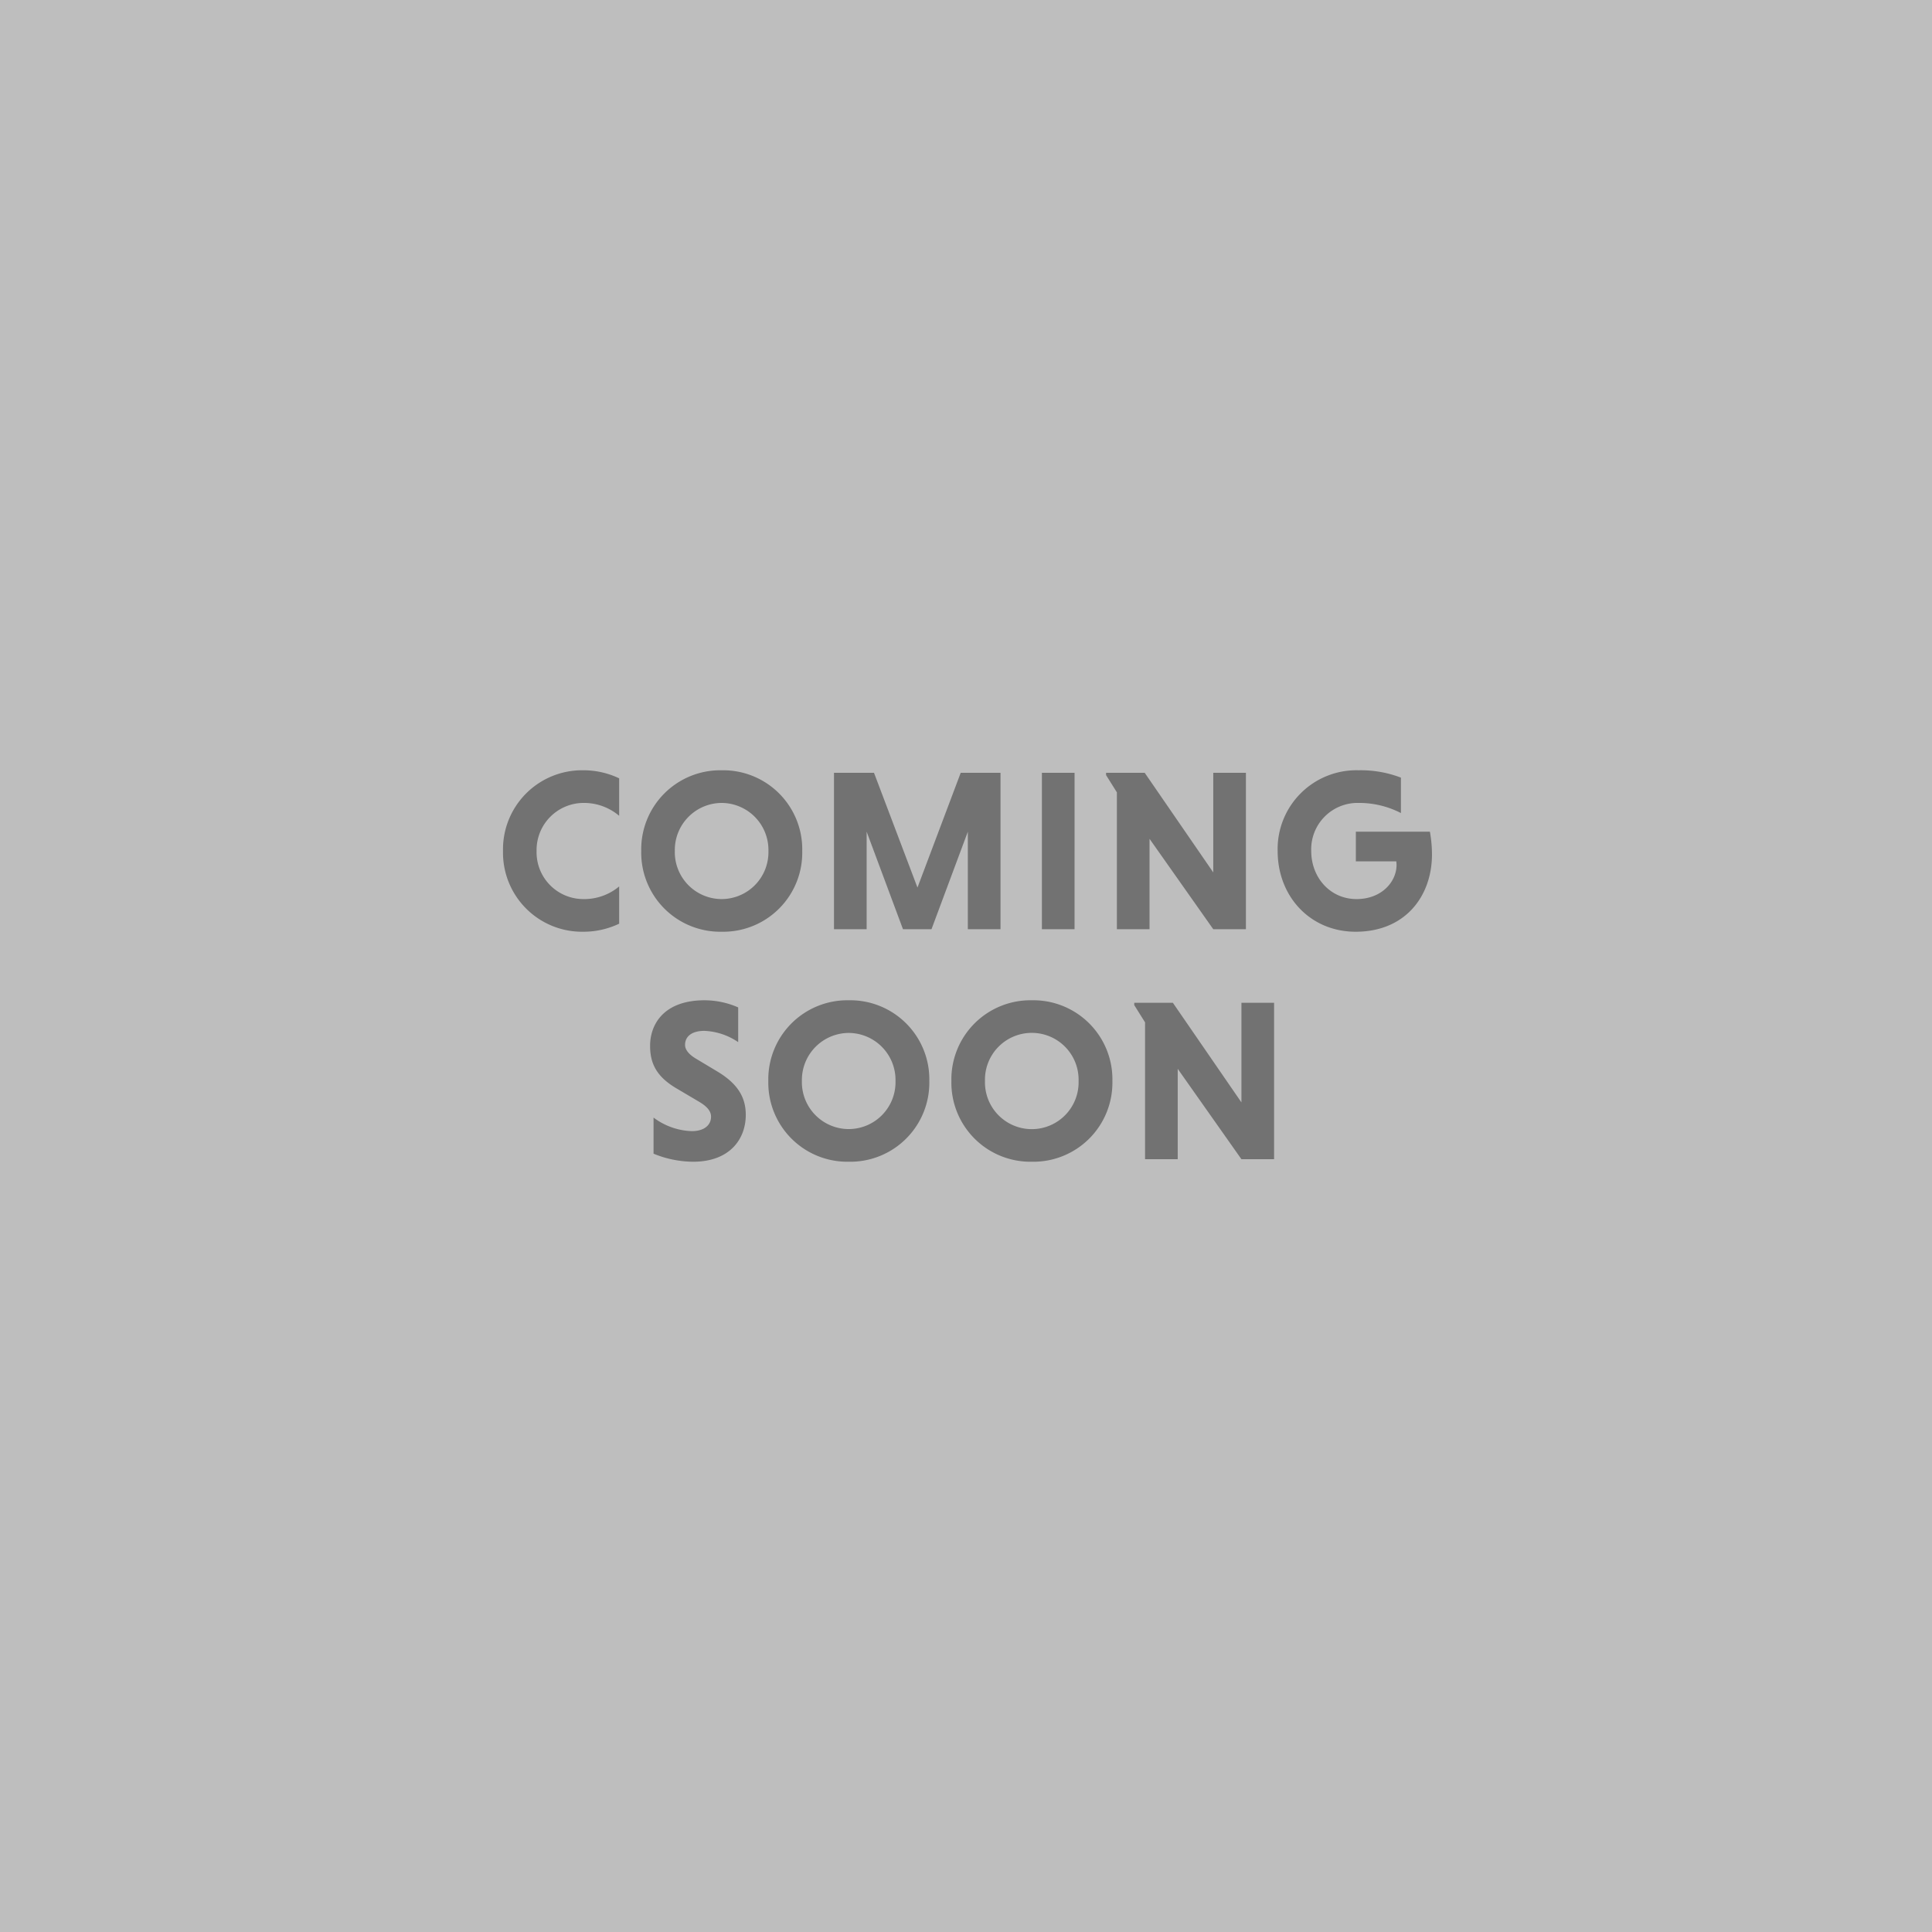 <svg xmlns="http://www.w3.org/2000/svg" width="420" height="420" viewBox="0 0 420 420">
  <g id="artist_thumb_comingsoon" transform="translate(-740 -1499)">
    <rect id="長方形_2170" data-name="長方形 2170" width="420" height="420" transform="translate(740 1499)" fill="#bebebe"/>
    <path id="パス_1759" data-name="パス 1759" d="M-75.4-9.3a11.823,11.823,0,0,1-7.75,2.75A10.173,10.173,0,0,1-93.35-17a10.235,10.235,0,0,1,10.2-10.45,11.788,11.788,0,0,1,7.75,2.8V-32.8a18,18,0,0,0-7.75-1.75A17.189,17.189,0,0,0-100.65-17,17.189,17.189,0,0,0-83.15.55,18,18,0,0,0-75.4-1.2Zm4.8-7.7A17.189,17.189,0,0,0-53.1.55,17.189,17.189,0,0,0-35.6-17,17.189,17.189,0,0,0-53.1-34.55,17.189,17.189,0,0,0-70.6-17Zm7.3,0A10.235,10.235,0,0,1-53.1-27.45,10.225,10.225,0,0,1-42.95-17,10.194,10.194,0,0,1-53.1-6.55,10.2,10.2,0,0,1-63.3-17ZM-7.5,0,.4-21.2V0H7.5V-34H-1.15l-9.4,24.95L-20-34h-8.7V0h7.1V-21.2L-13.7,0Zm24,0h7.1V-34H16.5ZM53.75,0h7.1V-34h-7.1v21.65L38.85-34h-8.4v.5l2.35,3.75V0h7.1V-19.65Zm40.8-32.95a24.287,24.287,0,0,0-9.2-1.6A17.124,17.124,0,0,0,67.75-17C67.75-7.1,74.85.55,84.7.55c10.9,0,16.6-7.85,16.6-16.8a28.837,28.837,0,0,0-.45-4.95H84.75v6.45h8.8c0,.2.05.55.05.75,0,3.7-3.25,7.45-8.7,7.45-5.75,0-9.85-4.7-9.85-10.45a10.078,10.078,0,0,1,10.3-10.45,19.819,19.819,0,0,1,9.2,2.2ZM-49.525,17a18.332,18.332,0,0,0-7.3-1.55c-8.8,0-11.85,5.15-11.85,9.9,0,3.85,1.4,6.75,5.9,9.35l4.65,2.75c1.9,1.1,2.7,2.15,2.7,3.3,0,1.85-1.5,3.15-4.2,3.15a14.639,14.639,0,0,1-8.3-2.95V48.8a22.946,22.946,0,0,0,8.6,1.75c7.9,0,11.45-4.85,11.45-10.2,0-3.8-1.75-6.75-6.15-9.4l-4.5-2.7c-1.65-.95-2.55-2-2.55-3.1,0-1.75,1.35-3.05,4.2-3.05a14.007,14.007,0,0,1,7.35,2.45Zm6.55,16a17.189,17.189,0,0,0,17.5,17.55A17.189,17.189,0,0,0-7.975,33a17.189,17.189,0,0,0-17.5-17.55A17.189,17.189,0,0,0-42.975,33Zm7.3,0a10.235,10.235,0,0,1,10.2-10.45A10.225,10.225,0,0,1-15.325,33a10.194,10.194,0,0,1-10.15,10.45A10.2,10.2,0,0,1-35.675,33Zm32.5,0a17.189,17.189,0,0,0,17.5,17.55A17.189,17.189,0,0,0,31.825,33a17.189,17.189,0,0,0-17.5-17.55A17.189,17.189,0,0,0-3.175,33Zm7.3,0a10.179,10.179,0,1,1,20.35,0,10.179,10.179,0,1,1-20.35,0Zm55.75,17h7.1V16h-7.1V37.65L44.975,16h-8.4v.5l2.35,3.75V50h7.1V30.35Z" transform="translate(950 1701.001)" opacity="0.4"/>
  </g>
</svg>
